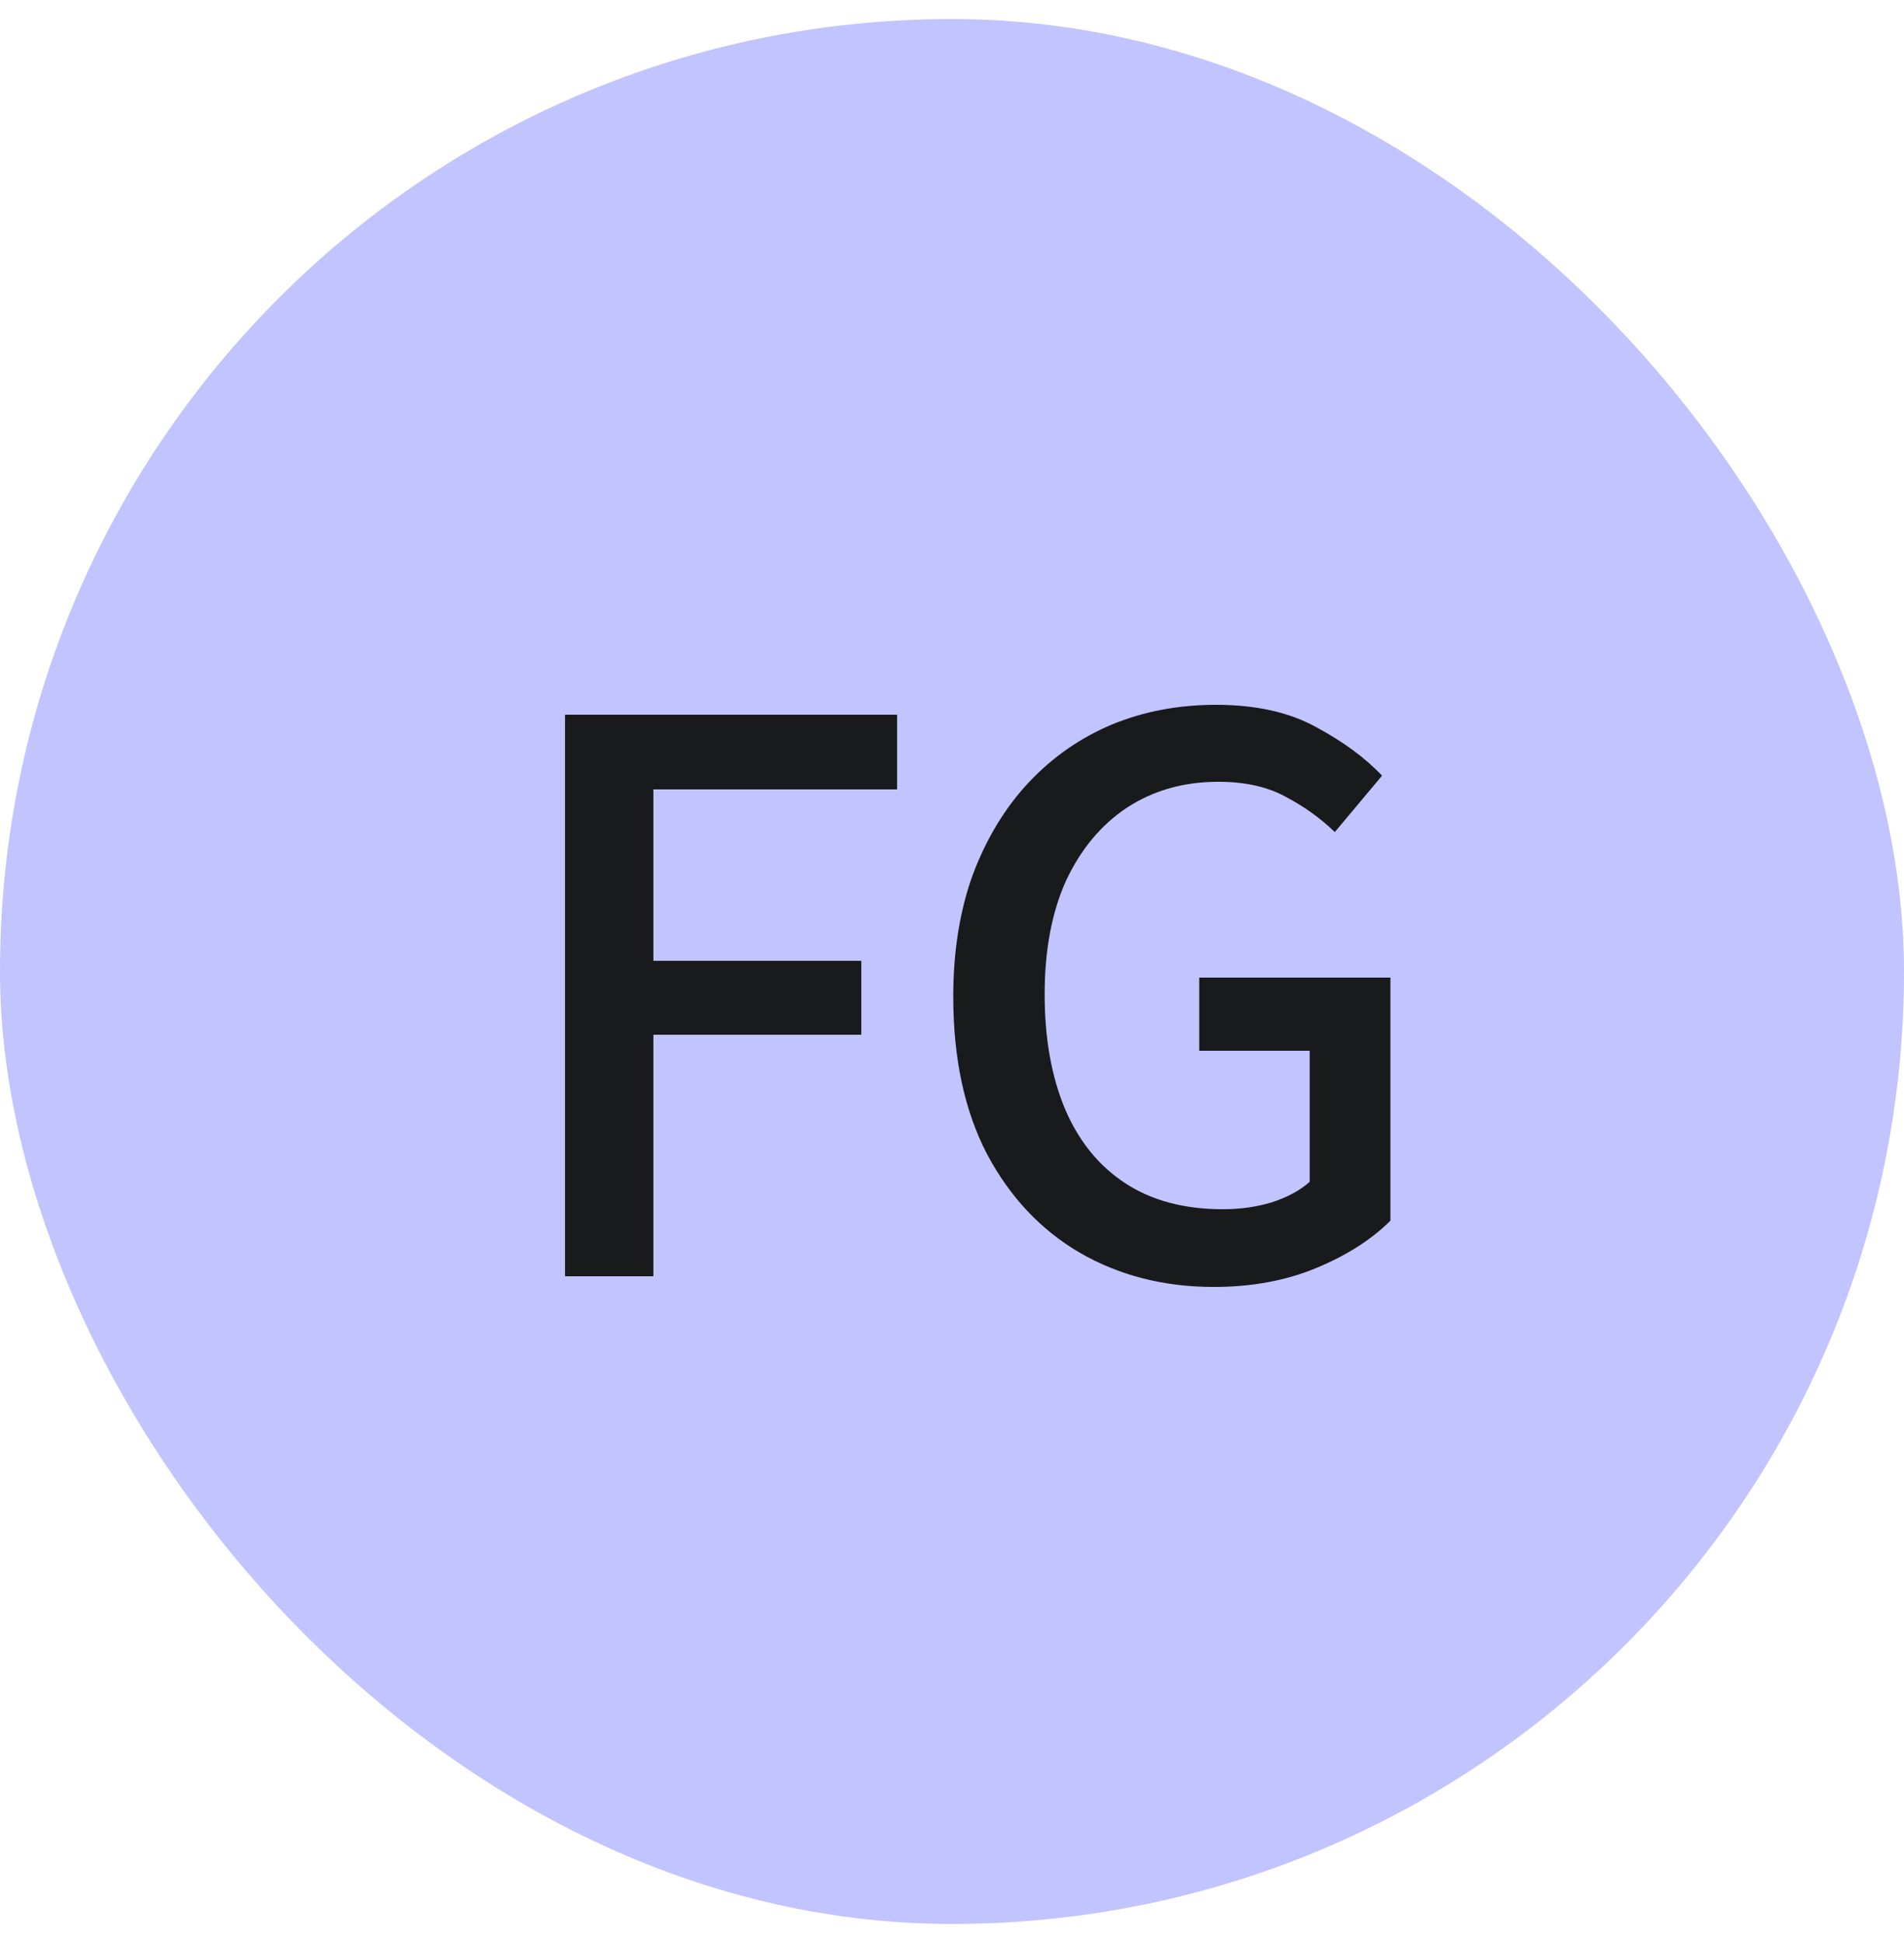 <svg width="50" height="51" viewBox="0 0 50 51" fill="none" xmlns="http://www.w3.org/2000/svg">
<rect y="0.5" width="50" height="50" rx="25" fill="#C1C4FF"/>
<path d="M14.838 33.5V18.76H23.558V20.72H17.158V25.22H22.618V27.16H17.158V33.5H14.838ZM31.873 33.78C30.567 33.78 29.393 33.48 28.353 32.88C27.327 32.28 26.513 31.413 25.913 30.28C25.327 29.147 25.033 27.773 25.033 26.16C25.033 24.96 25.207 23.887 25.553 22.94C25.913 21.993 26.4 21.193 27.013 20.54C27.64 19.873 28.367 19.367 29.193 19.02C30.033 18.673 30.947 18.5 31.933 18.5C32.973 18.5 33.847 18.693 34.553 19.08C35.273 19.467 35.853 19.893 36.293 20.36L35.053 21.84C34.68 21.48 34.253 21.173 33.773 20.92C33.293 20.653 32.7 20.52 31.993 20.52C31.087 20.52 30.287 20.747 29.593 21.2C28.913 21.653 28.38 22.293 27.993 23.12C27.62 23.947 27.433 24.94 27.433 26.1C27.433 27.26 27.613 28.267 27.973 29.12C28.333 29.96 28.86 30.607 29.553 31.06C30.247 31.513 31.1 31.74 32.113 31.74C32.567 31.74 32.993 31.68 33.393 31.56C33.807 31.427 34.14 31.247 34.393 31.02V27.58H31.493V25.66H36.513V32.04C36.02 32.533 35.373 32.947 34.573 33.28C33.773 33.613 32.873 33.78 31.873 33.78Z" fill="#191A1B"/>
</svg>
